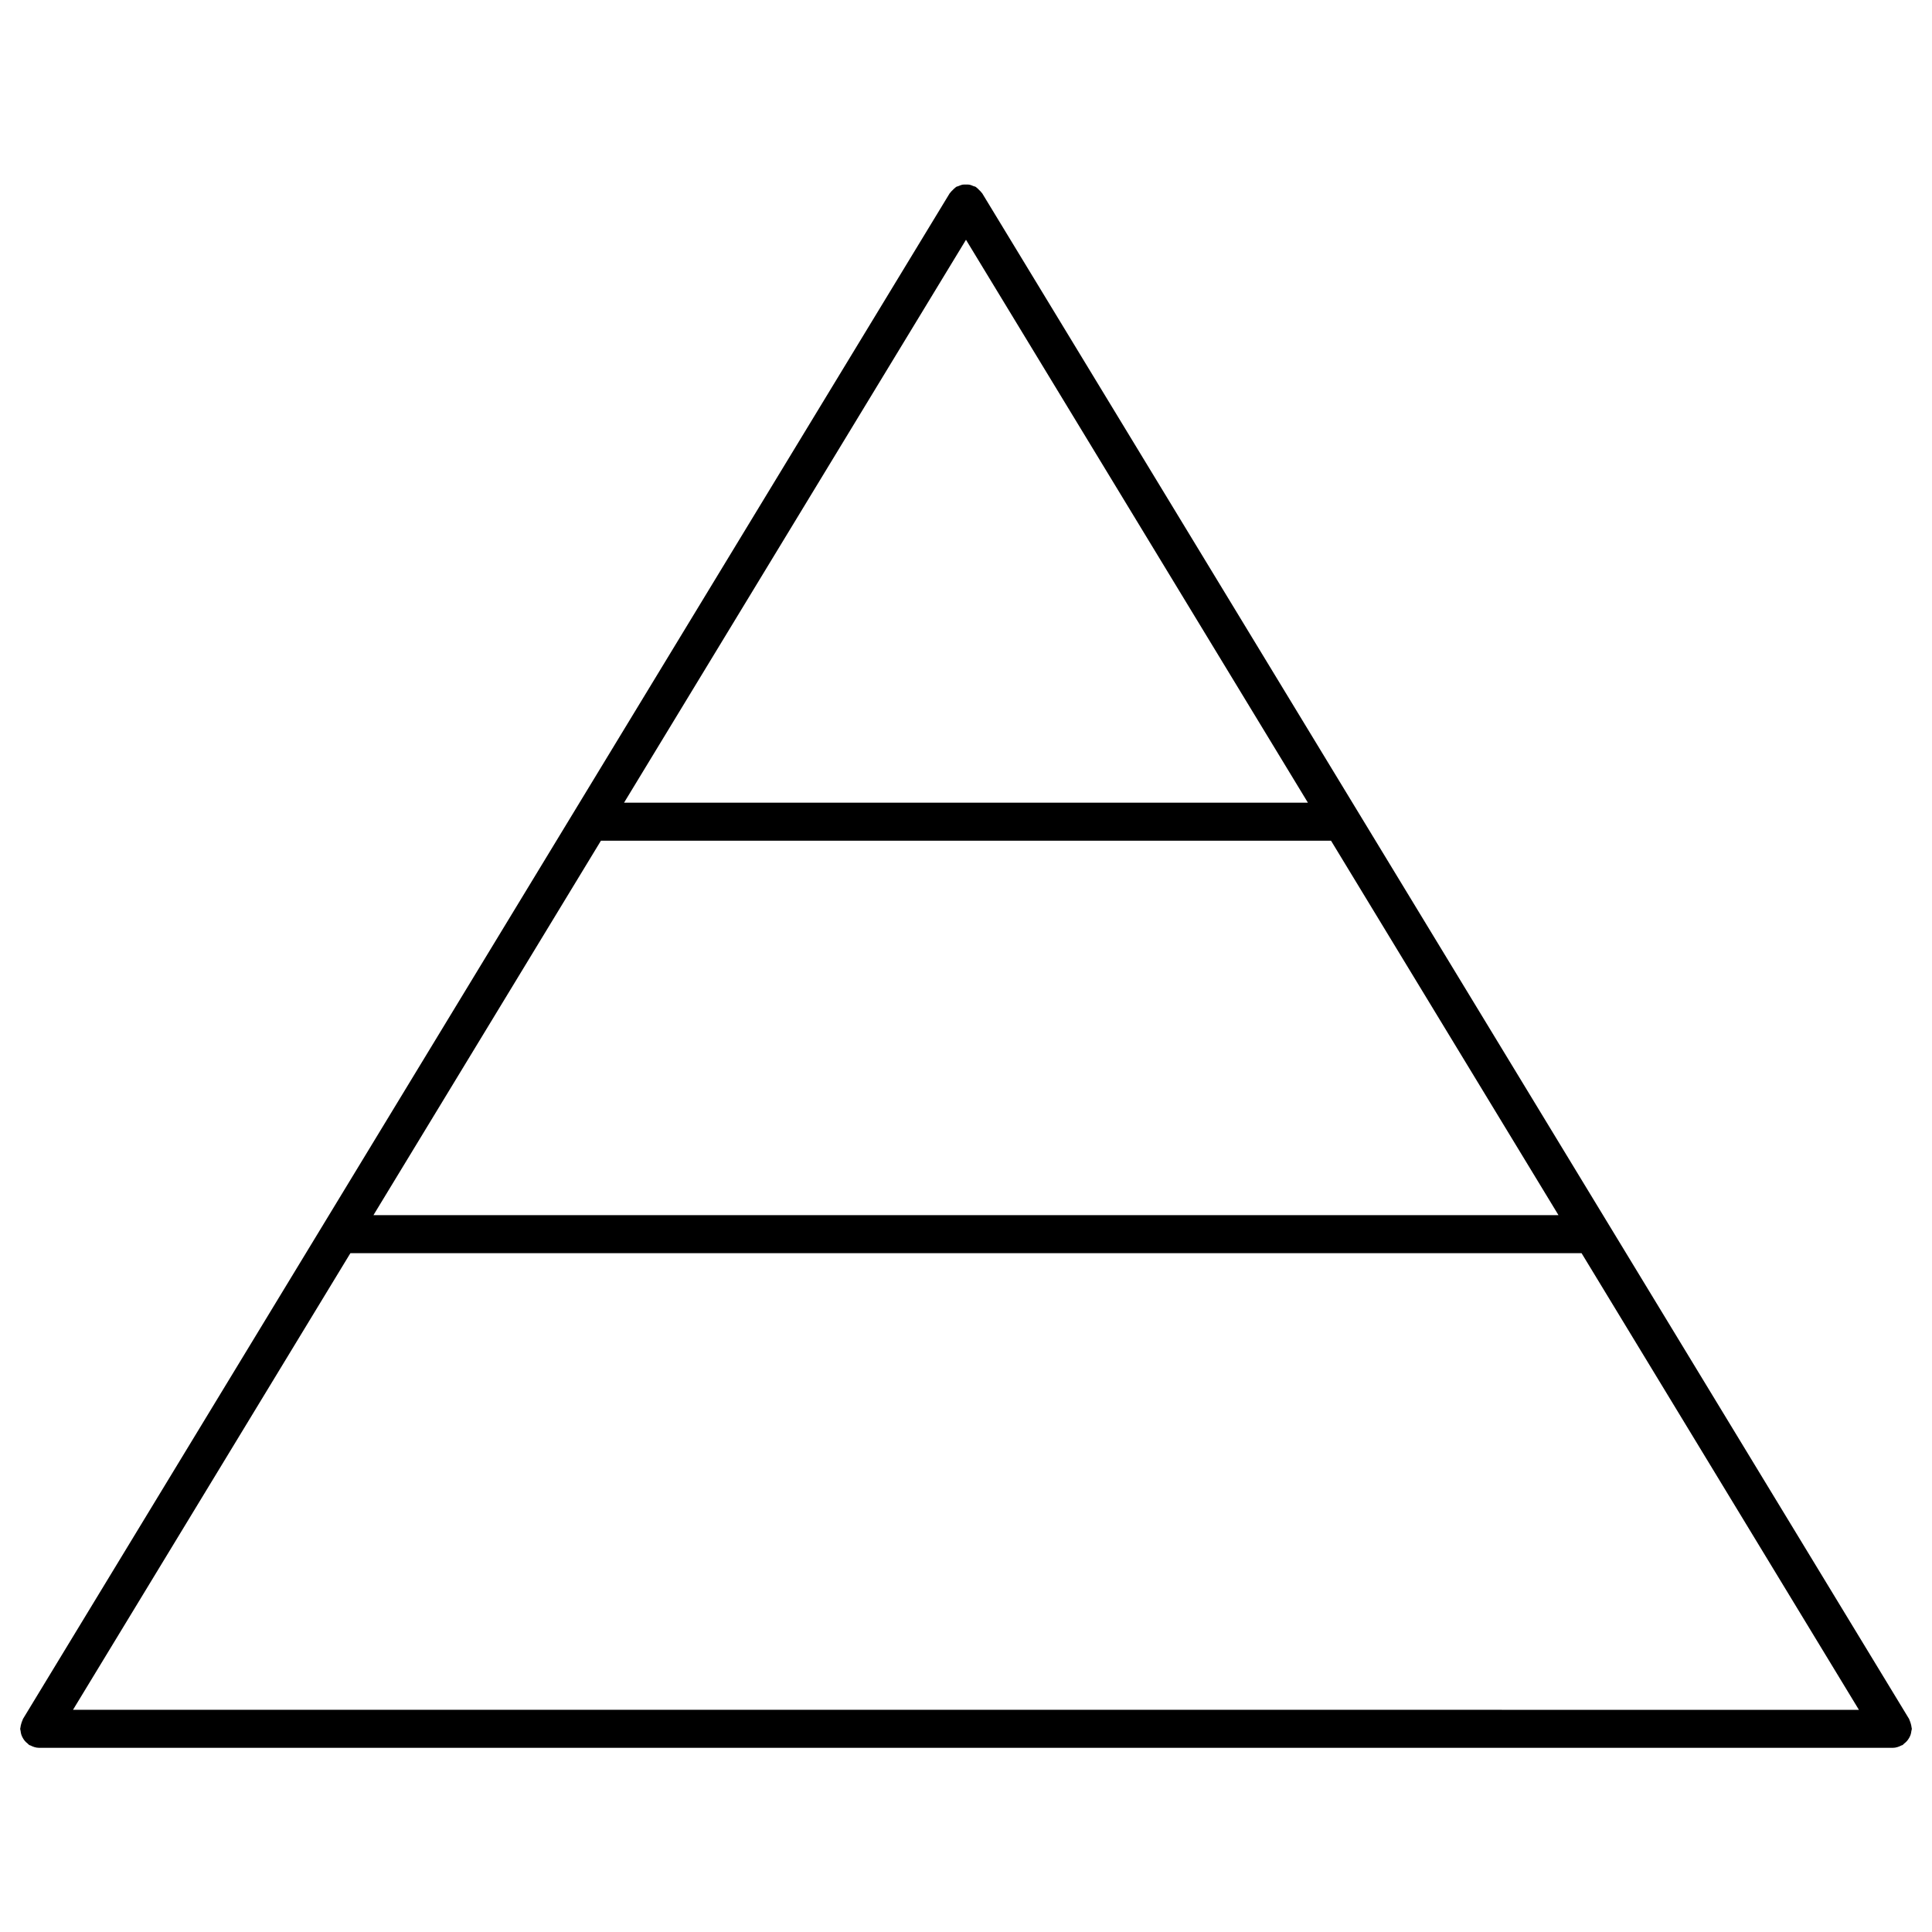 <?xml version="1.0" encoding="UTF-8"?>
<!-- Uploaded to: SVG Repo, www.svgrepo.com, Generator: SVG Repo Mixer Tools -->
<svg fill="#000000" width="800px" height="800px" version="1.1" viewBox="144 144 512 512" xmlns="http://www.w3.org/2000/svg">
 <path d="m649.93 604.59c0.16-0.281 0.293-0.562 0.402-0.875 0.109-0.324 0.16-0.645 0.203-0.988 0.031-0.211 0.121-0.371 0.121-0.586 0-0.133-0.059-0.223-0.07-0.352-0.031-0.332-0.109-0.645-0.203-0.988-0.102-0.324-0.191-0.637-0.332-0.938-0.059-0.109-0.059-0.23-0.133-0.344l-245.62-404.29c-0.031-0.059-0.09-0.09-0.133-0.141-0.18-0.281-0.434-0.492-0.676-0.734-0.242-0.23-0.453-0.492-0.727-0.676-0.059-0.031-0.09-0.102-0.152-0.133-0.211-0.133-0.453-0.152-0.676-0.242-0.324-0.141-0.637-0.281-0.969-0.352-0.344-0.07-0.664-0.051-0.996-0.051-0.312 0-0.605-0.012-0.918 0.039-0.363 0.07-0.684 0.223-1.02 0.363-0.211 0.09-0.441 0.109-0.656 0.23-0.059 0.031-0.09 0.09-0.141 0.133-0.273 0.18-0.484 0.434-0.727 0.664-0.242 0.242-0.504 0.465-0.695 0.754-0.031 0.051-0.09 0.082-0.133 0.141l-245.59 404.31c-0.059 0.109-0.059 0.223-0.121 0.332-0.152 0.301-0.242 0.625-0.344 0.957-0.09 0.324-0.18 0.637-0.203 0.977-0.012 0.133-0.07 0.223-0.07 0.352 0 0.203 0.09 0.371 0.109 0.562 0.039 0.352 0.09 0.676 0.203 1.02 0.102 0.301 0.23 0.586 0.395 0.855 0.16 0.281 0.324 0.543 0.543 0.797 0.223 0.25 0.465 0.473 0.734 0.676 0.16 0.133 0.262 0.293 0.434 0.402 0.09 0.051 0.191 0.031 0.273 0.082 0.707 0.371 1.473 0.637 2.316 0.645h0.012 491.21c0.867 0 1.633-0.273 2.336-0.645 0.09-0.051 0.191-0.031 0.273-0.082 0.18-0.109 0.273-0.273 0.434-0.402 0.273-0.211 0.523-0.422 0.746-0.684 0.23-0.262 0.391-0.516 0.555-0.789zm-413.07-128.49h326.27l73.504 121.02-473.29-0.004zm66.395-109.31h193.48l60.277 99.23h-314.04zm96.742-159.25 90.613 149.18h-181.23z"/>
</svg>